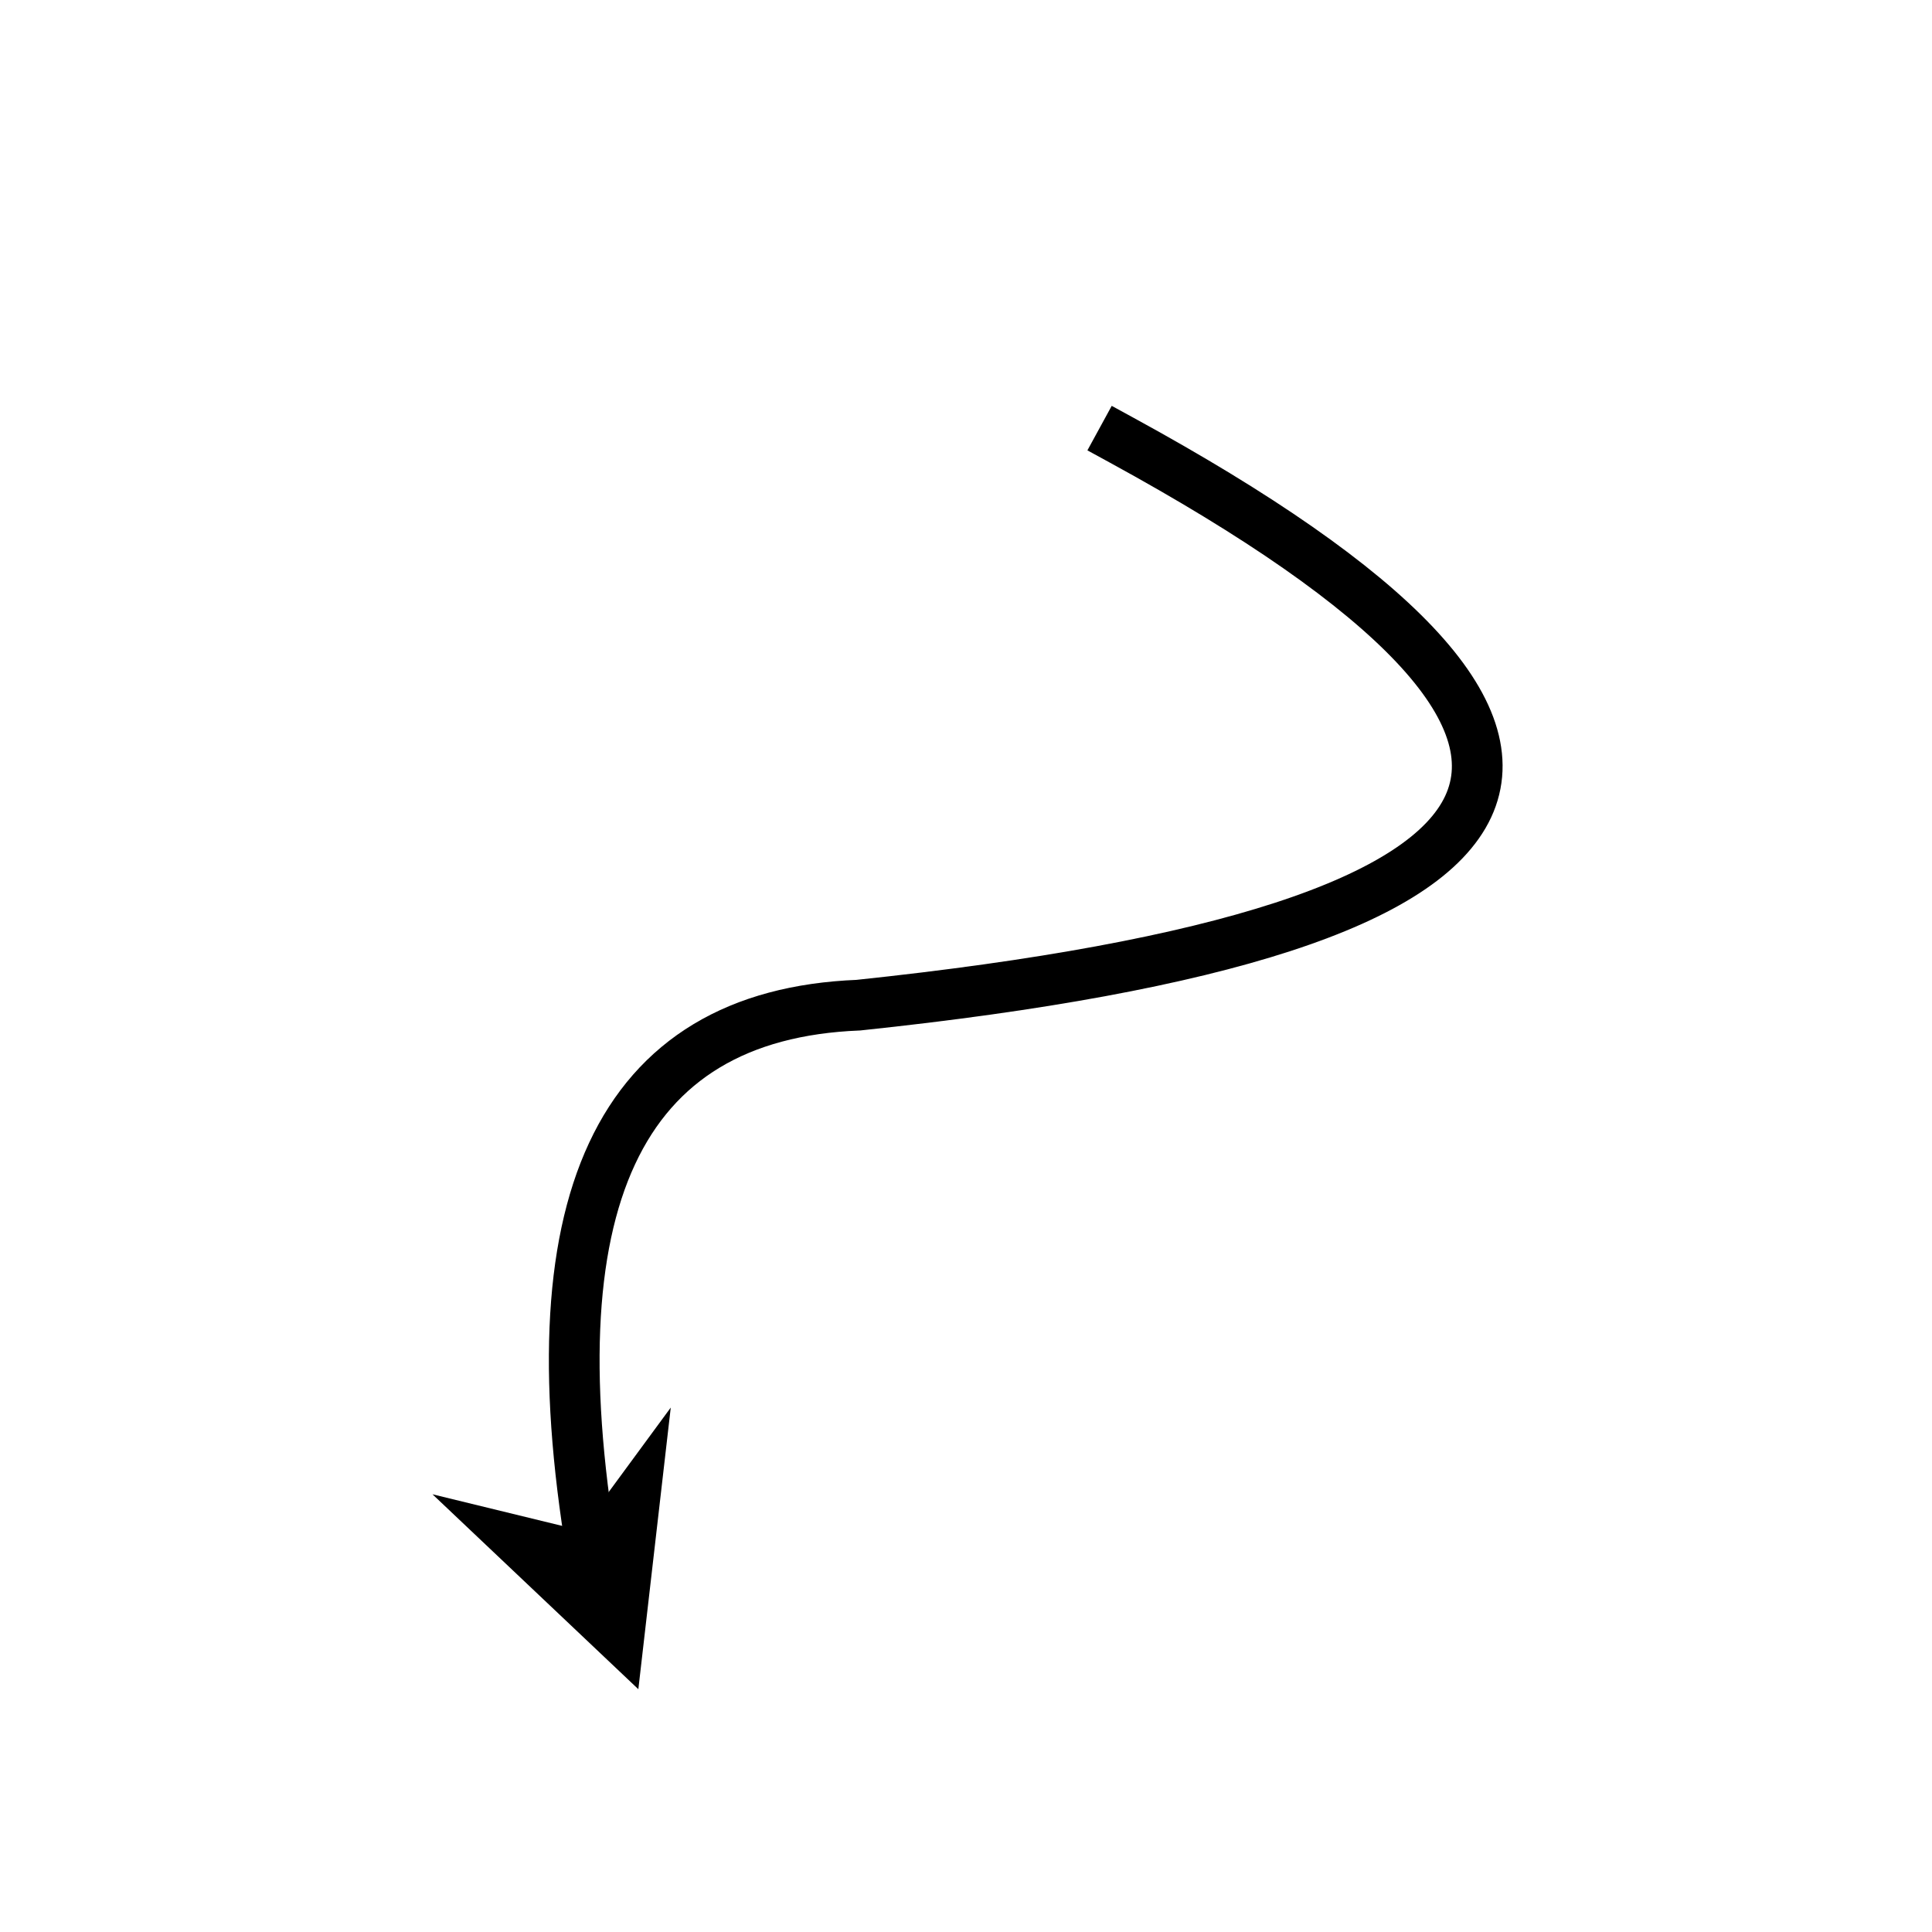 <svg xmlns="http://www.w3.org/2000/svg" version="1.1" xmlns:xlink="http://www.w3.org/1999/xlink" viewBox="0 0 800 800"><g stroke-width="21" stroke="hsl(245, 62%, 7%)" fill="none" stroke-linecap="square" transform="rotate(70, 400, 400)"><path d="M217.5 264.915Q509.5 7.915 400 447.415Q354.5 589.915 582.5 629.915 " marker-end="url(#SvgjsMarker4840)"></path></g><defs><marker markerWidth="5" markerHeight="5" refX="2.5" refY="2.5" viewBox="0 0 5 5" orient="auto" id="SvgjsMarker4840"><polygon points="0,5 1.667,2.5 0,0 5,2.5" fill="hsl(245, 62%, 7%)"></polygon></marker></defs></svg>